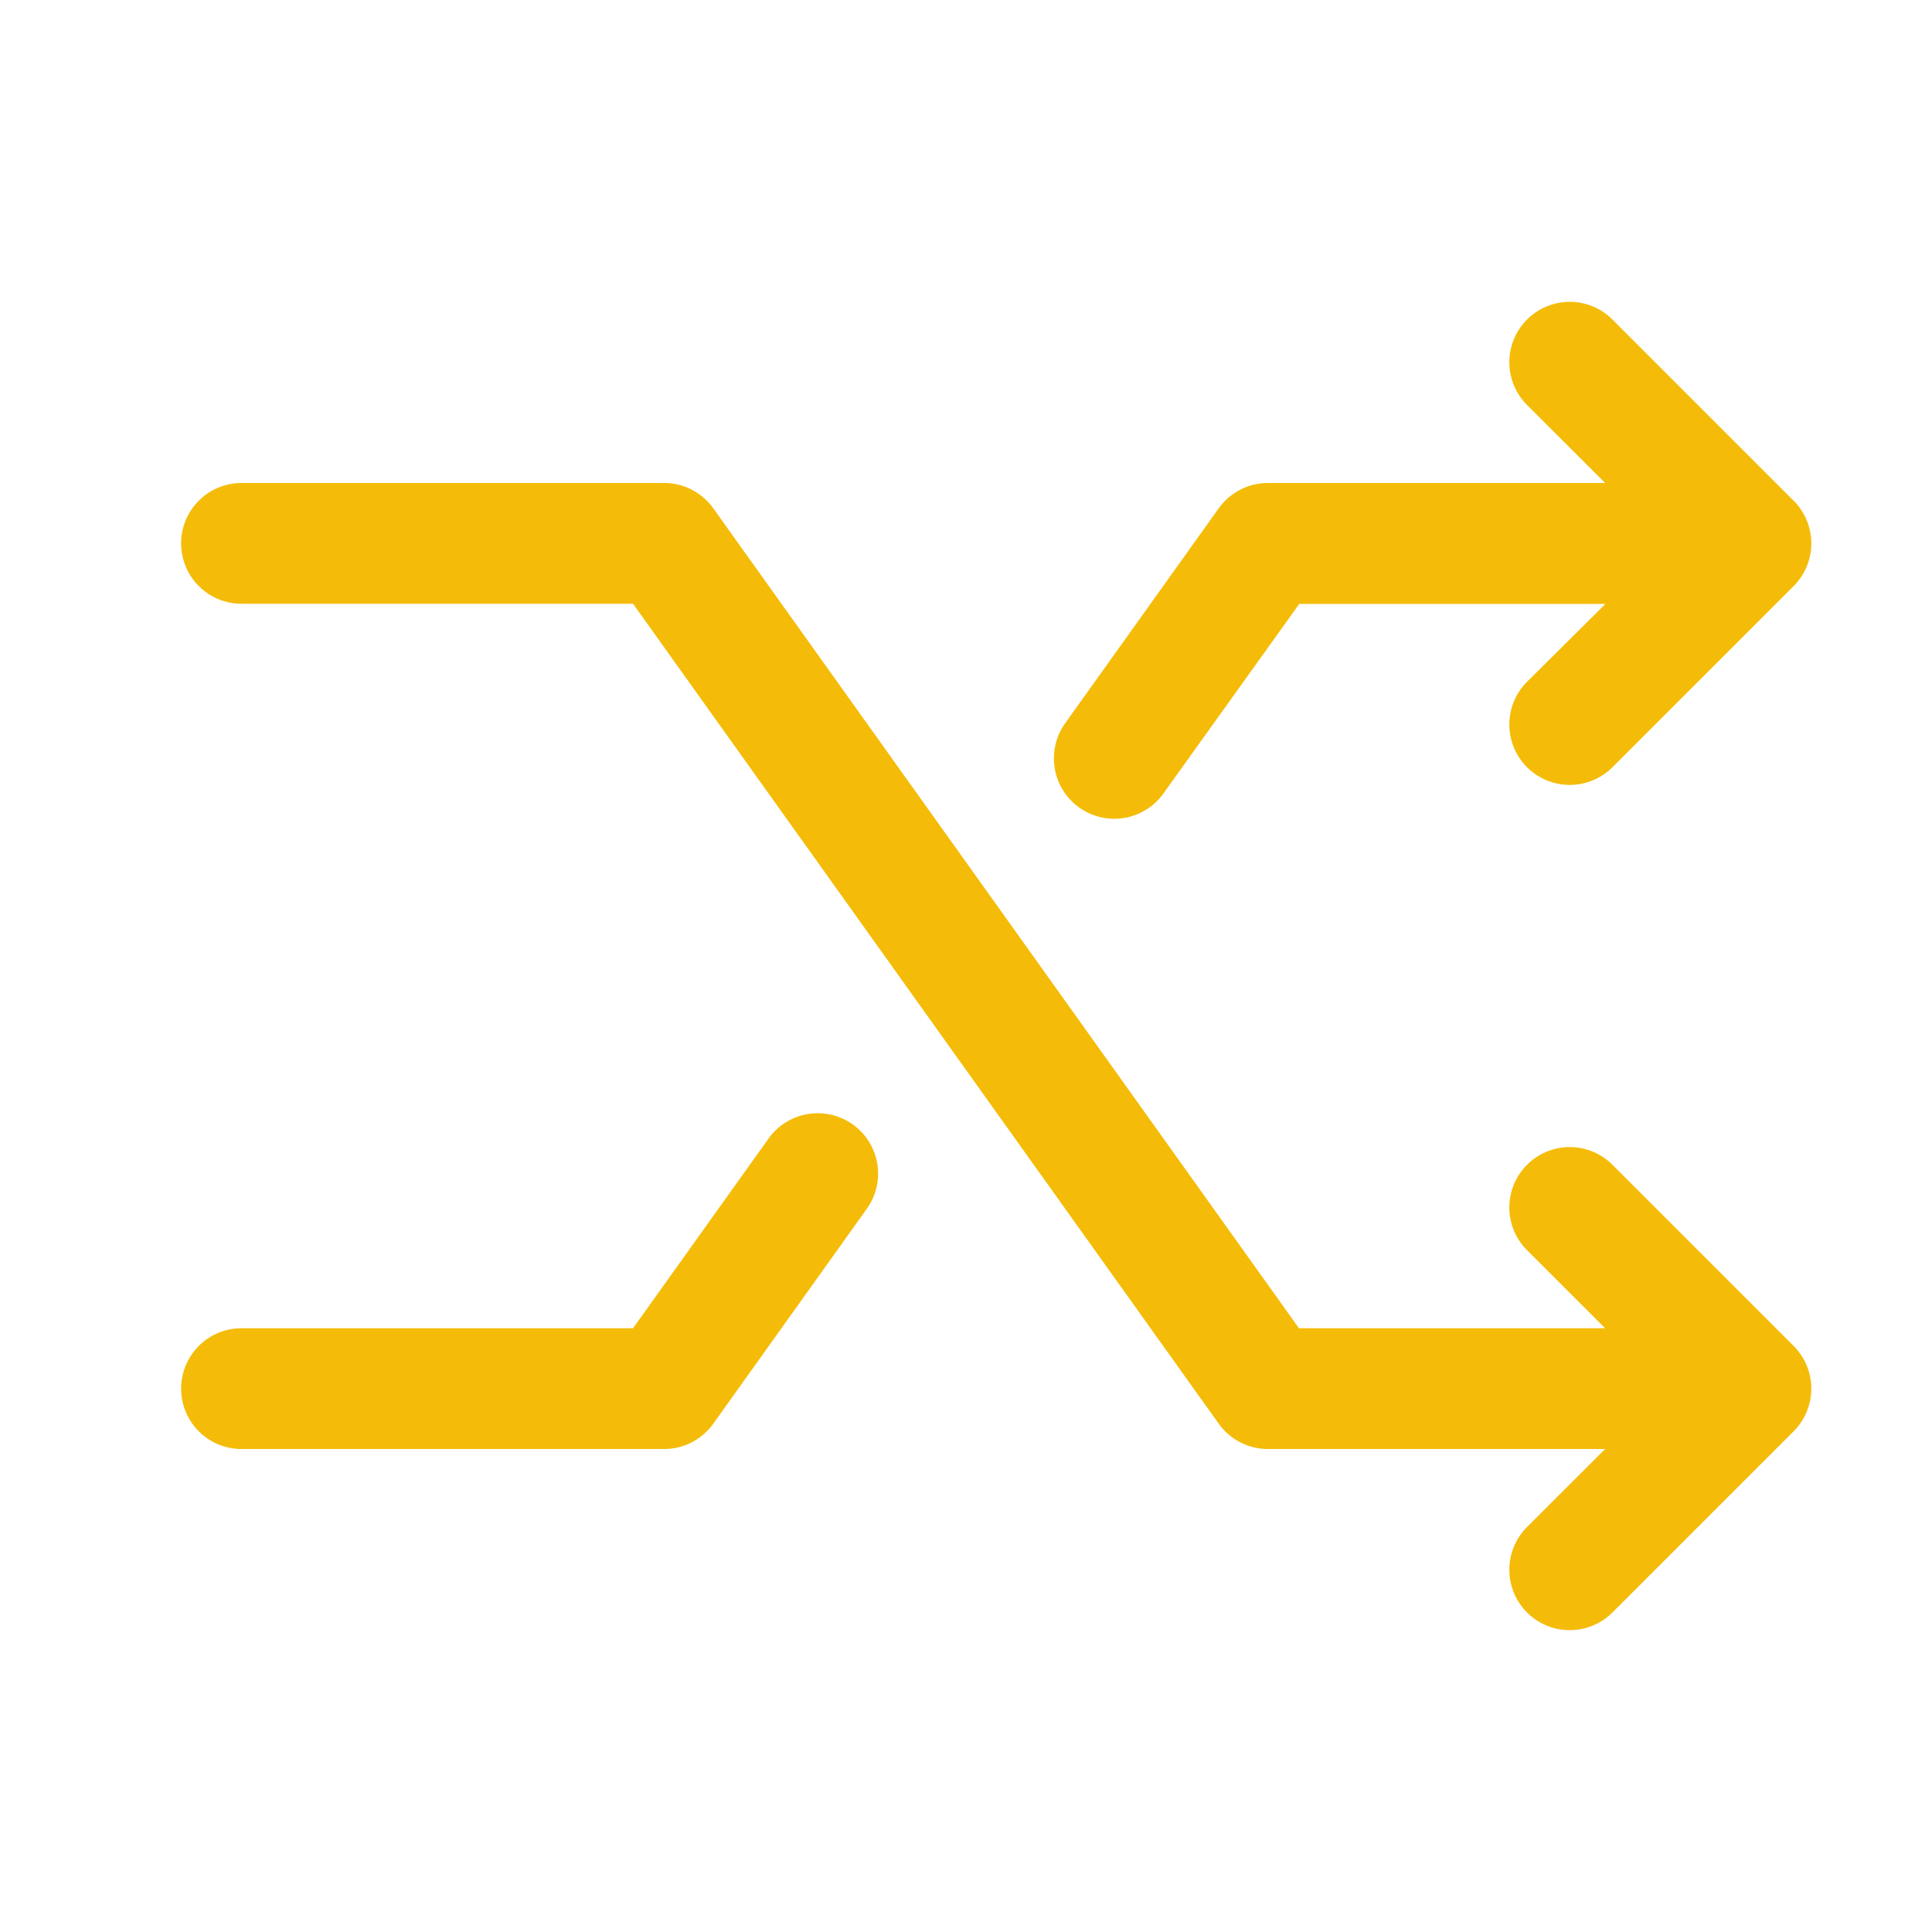 <svg xmlns="http://www.w3.org/2000/svg" width="32" height="32" fill="#f4bc08" viewBox="0 0 256 256"><path d="M237.66,178.34a8,8,0,0,1,0,11.32l-24,24a8,8,0,0,1-11.32-11.32L212.69,192H168a8,8,0,0,1-6.51-3.35L83.88,80H32a8,8,0,0,1,0-16H88a8,8,0,0,1,6.51,3.35L172.12,176h40.57l-10.35-10.34a8,8,0,0,1,11.32-11.32ZM143,107a8,8,0,0,0,11.16-1.86l18-25.12h40.57L202.34,90.34a8,8,0,0,0,11.32,11.32l24-24a8,8,0,0,0,0-11.32l-24-24a8,8,0,0,0-11.32,11.32L212.69,64H168a8,8,0,0,0-6.51,3.35L141.15,95.82A8,8,0,0,0,143,107Zm-30,42a8,8,0,0,0-11.16,1.86L83.88,176H32a8,8,0,0,0,0,16H88a8,8,0,0,0,6.51-3.35l20.34-28.47A8,8,0,0,0,113,149Z"></path></svg>